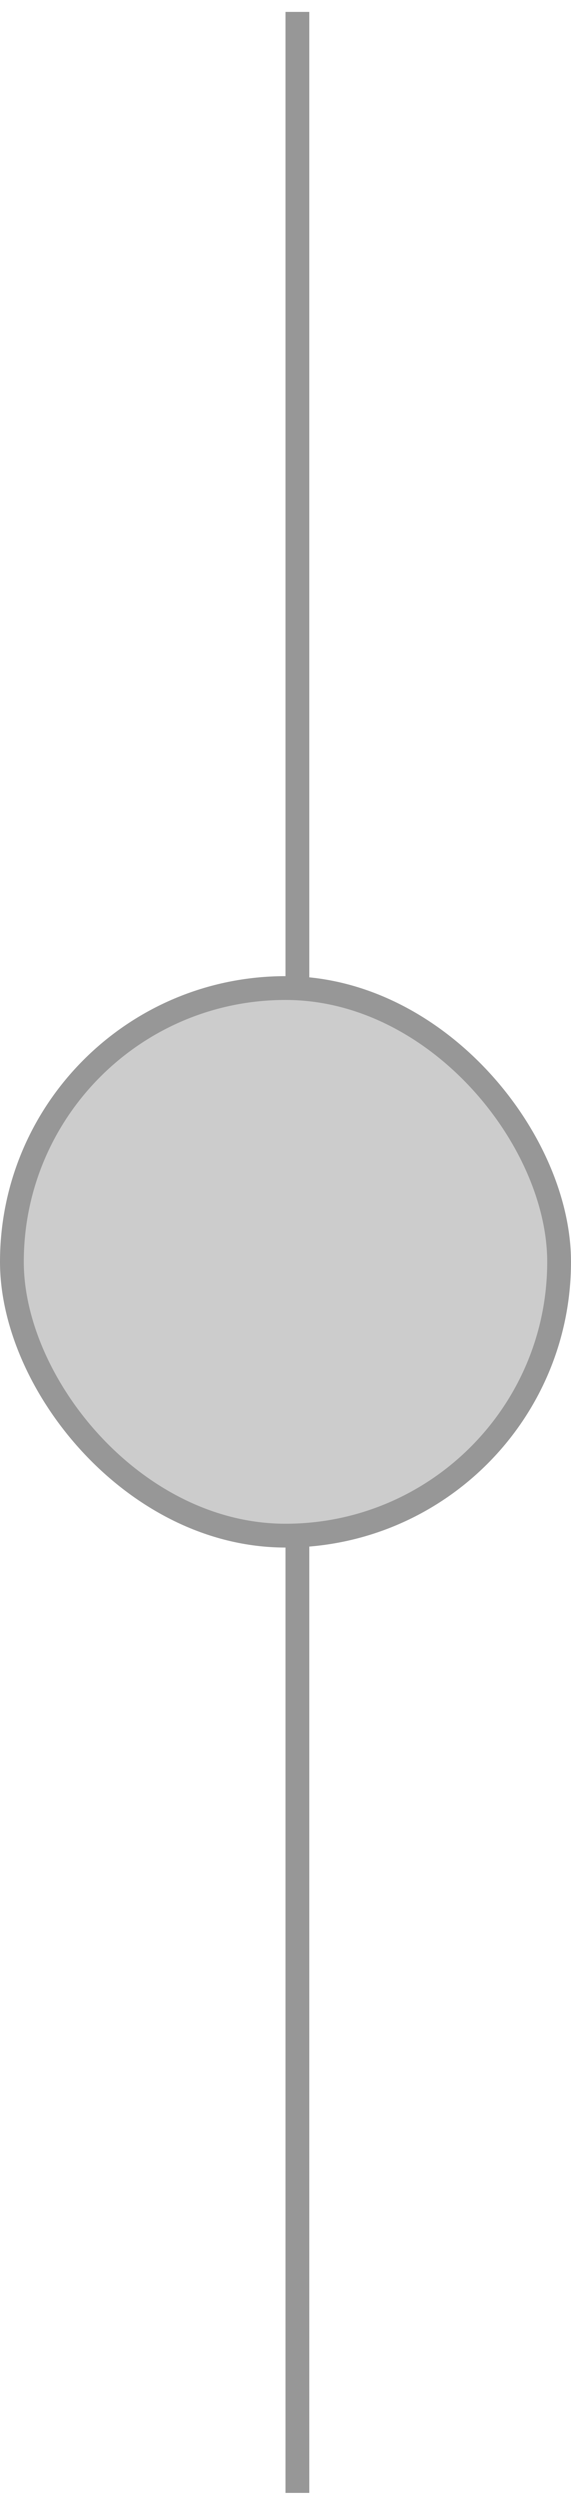 <?xml version="1.0" encoding="UTF-8"?>
<svg width="24px" height="105px" viewBox="0 0 24 105" version="1.1" xmlns="http://www.w3.org/2000/svg" xmlns:xlink="http://www.w3.org/1999/xlink">
    <!-- Generator: sketchtool 53.1 (72631) - https://sketchapp.com -->
    <title>21842A2D-878E-4A57-A698-C4F6127E3EE0@1.5x</title>
    <desc>Created with sketchtool.</desc>
    <g id="Final" stroke="none" stroke-width="1" fill="none" fill-rule="evenodd">
        <g id="TN-Landing-page-1" transform="translate(-890, -2307)" stroke="#979797">
            <g id="Group-22" transform="translate(890, 2308)">
                <path d="M12.5,0 L12.5,103.207" id="Line-5-Copy-5" stroke-linecap="square"></path>
                <rect id="Rectangle-Copy-13" fill="#CCCCCC" x="0.5" y="40.5" width="23" height="23" rx="11.5"></rect>
            </g>
        </g>
    </g>
</svg>